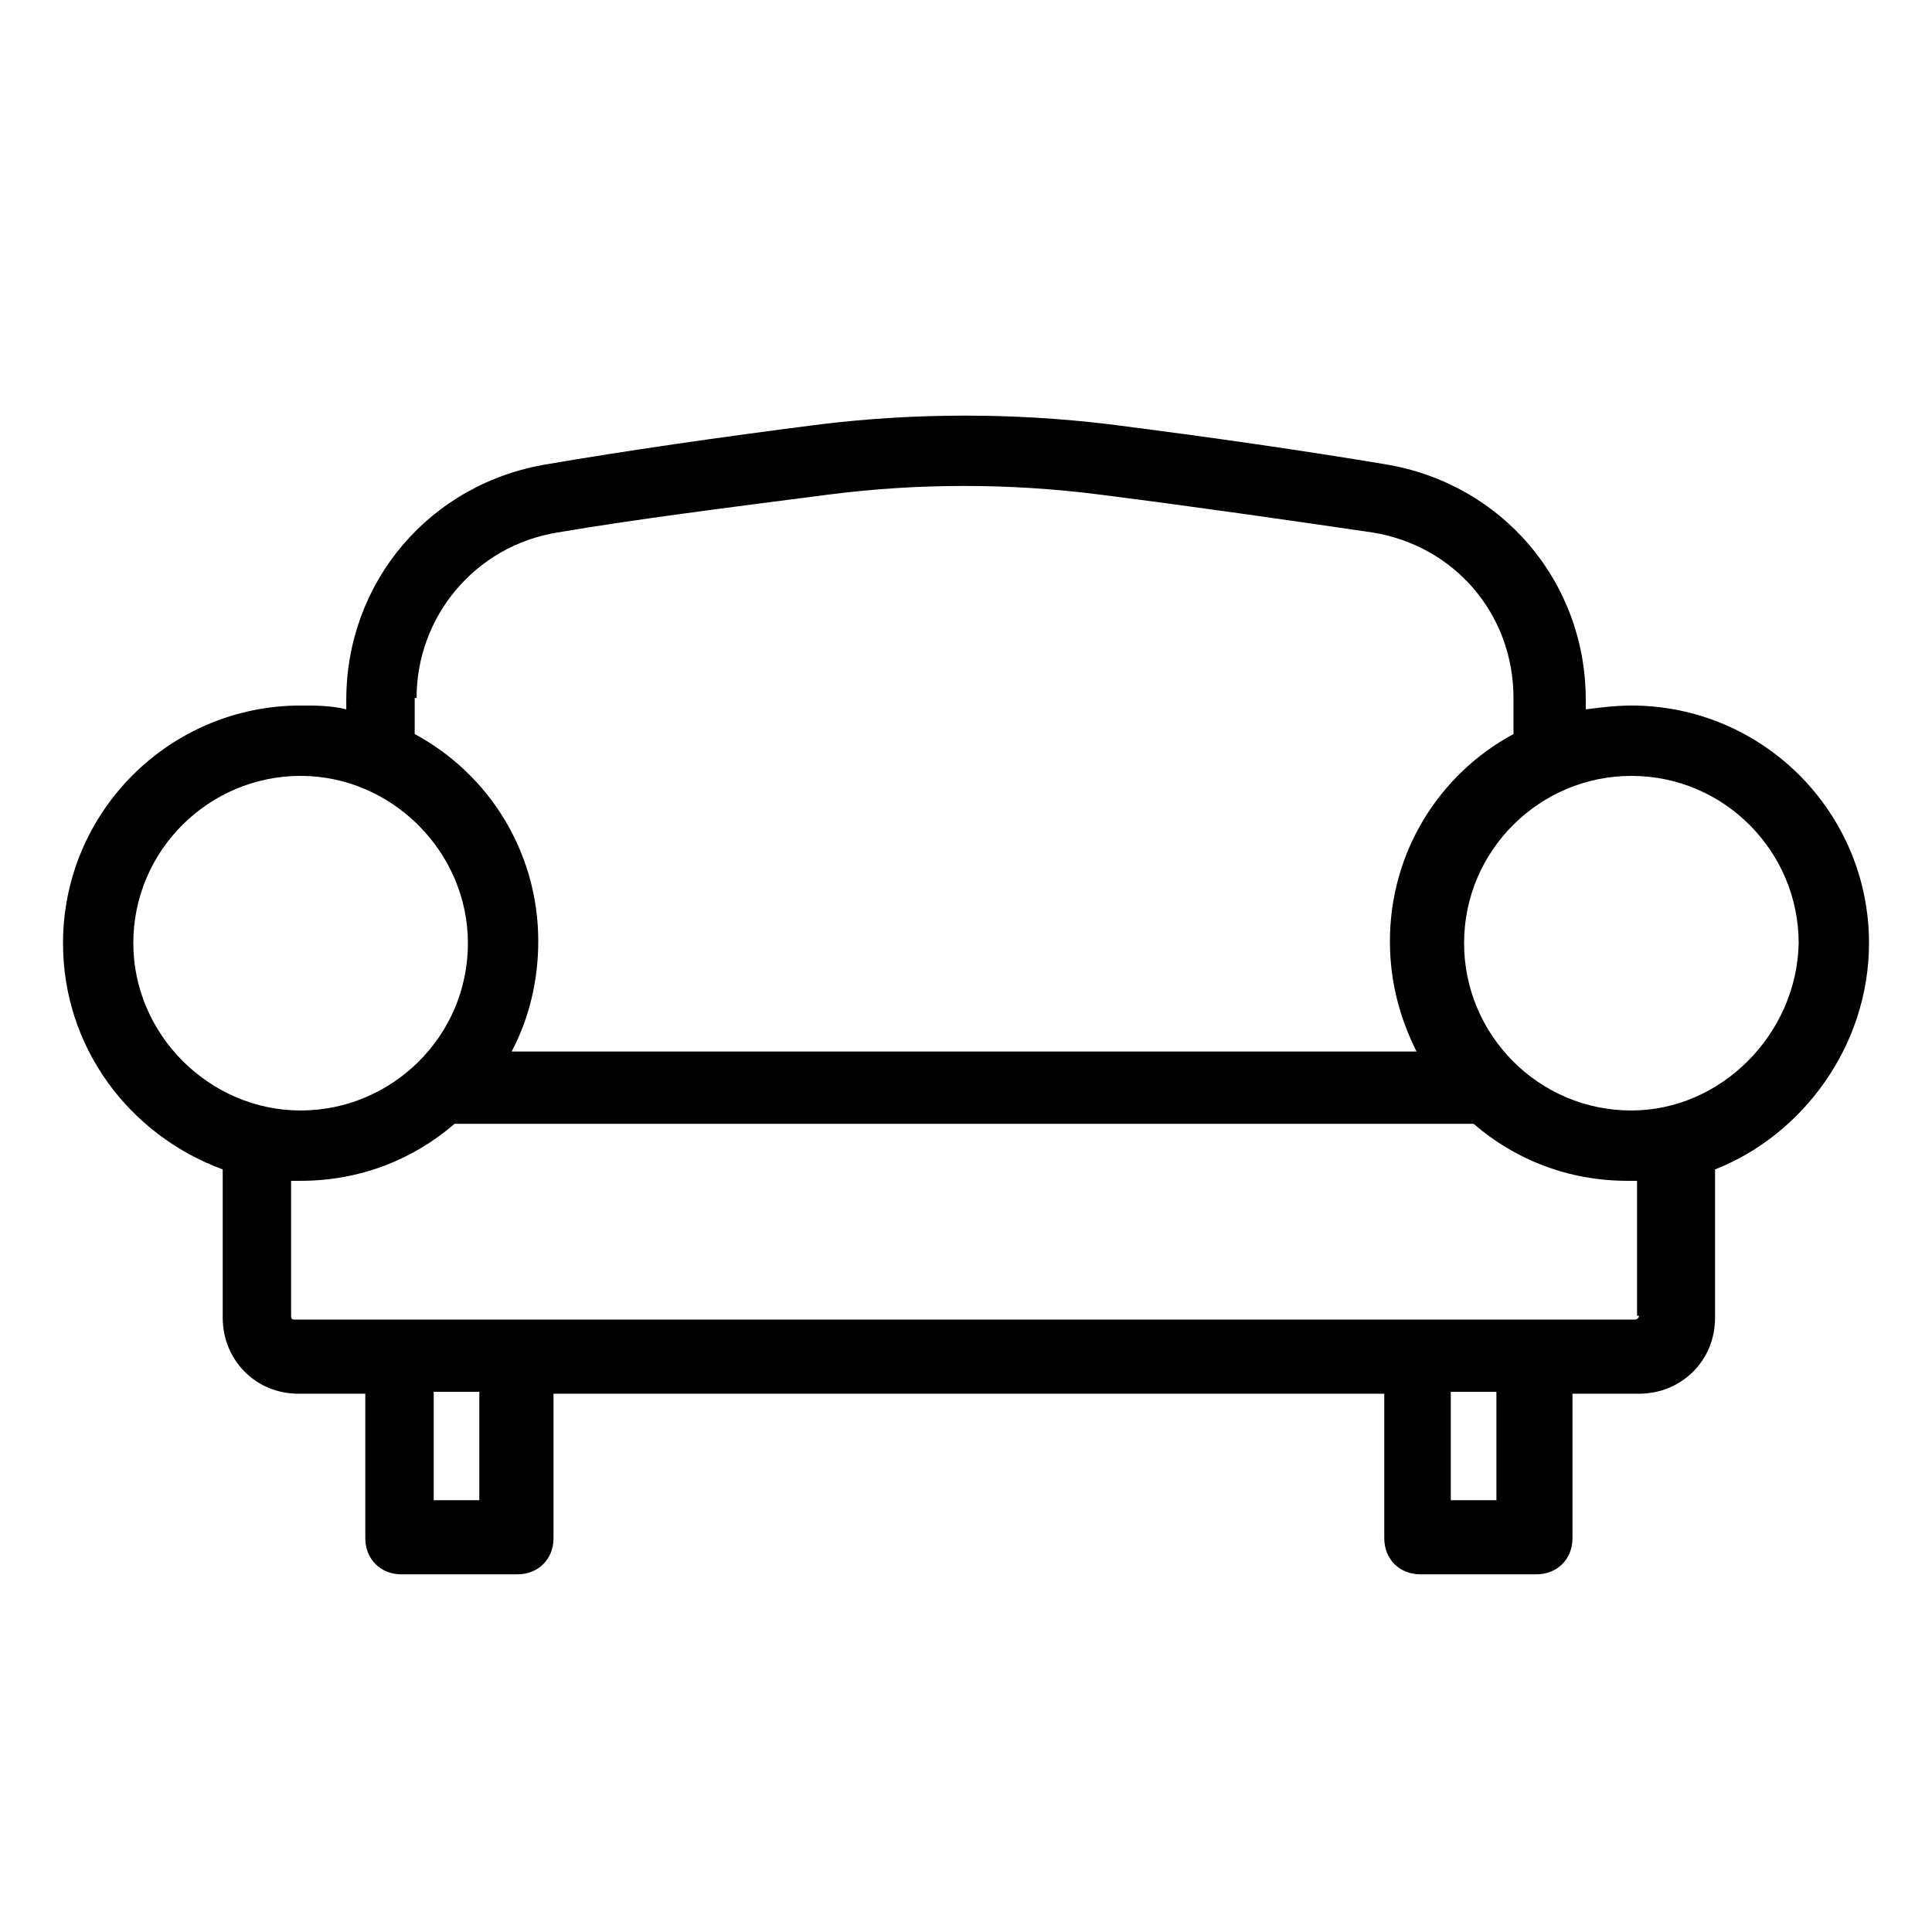 <?xml version="1.0" encoding="UTF-8"?>
<!-- Uploaded to: ICON Repo, www.iconrepo.com, Generator: ICON Repo Mixer Tools -->
<svg fill="#000000" width="800px" height="800px" version="1.1" viewBox="144 144 512 512" xmlns="http://www.w3.org/2000/svg">
 <path d="m639.31 393.95c0-34.762-28.215-62.977-62.977-62.977-4.031 0-8.062 0.504-12.09 1.008v-2.519c0-31.234-22.168-57.434-53.402-62.473-21.16-3.527-45.344-7.055-73.051-10.578-25.191-3.023-50.883-3.023-76.074 0-27.711 3.527-51.891 7.055-72.547 10.578-31.234 5.039-53.402 31.234-53.402 62.473v2.519c-4.031-1.008-8.062-1.008-12.09-1.008-34.762 0-62.977 28.215-62.977 62.977 0 27.711 17.633 50.883 42.32 59.953v39.297c0 11.082 8.566 20.152 20.152 20.152h17.633v38.289c0 5.543 4.031 9.574 9.574 9.574h30.73c5.543 0 9.574-4.031 9.574-9.574v-38.289h220.16v38.289c0 5.543 4.031 9.574 9.574 9.574h30.73c5.543 0 9.574-4.031 9.574-9.574v-38.289h17.633c11.082 0 20.152-8.566 20.152-20.152v-39.297c23.164-9.07 40.797-32.746 40.797-59.953zm-384.91-64.992c0-21.664 15.617-40.305 37.281-43.832 20.656-3.527 44.84-6.551 72.043-10.078 23.68-3.023 47.863-3.023 71.539 0 27.711 3.527 51.891 7.055 72.547 10.078 21.664 3.527 37.281 21.664 37.281 43.832v9.574c-19.648 10.578-32.746 31.234-32.746 54.914 0 10.578 2.519 20.152 7.055 29.223h-239.81c4.535-8.566 7.055-18.641 7.055-29.223 0-23.68-13.098-44.336-32.746-54.914v-9.574zm-75.07 64.992c0-24.688 20.152-44.336 44.336-44.336 24.184 0 44.336 20.152 44.336 44.336 0 24.688-20.152 44.336-44.336 44.336-24.184 0-44.336-20.152-44.336-44.336zm91.695 147.62h-12.09v-28.719h12.09zm269.54 0h-12.09v-28.719h12.09zm37.785-48.871c0 0.504-0.504 1.008-1.008 1.008h-355.19c-1.008 0-1.008-0.504-1.008-1.008v-35.77h2.519c15.617 0 29.727-5.543 40.809-15.113h270.04c11.082 9.574 25.191 15.113 40.809 15.113h2.519v35.77zm-2.016-54.41c-24.688 0-44.336-20.152-44.336-44.336 0-24.688 20.152-44.336 44.336-44.336 24.688 0 44.336 20.152 44.336 44.336-0.504 24.184-20.656 44.336-44.336 44.336z"/>
</svg>
